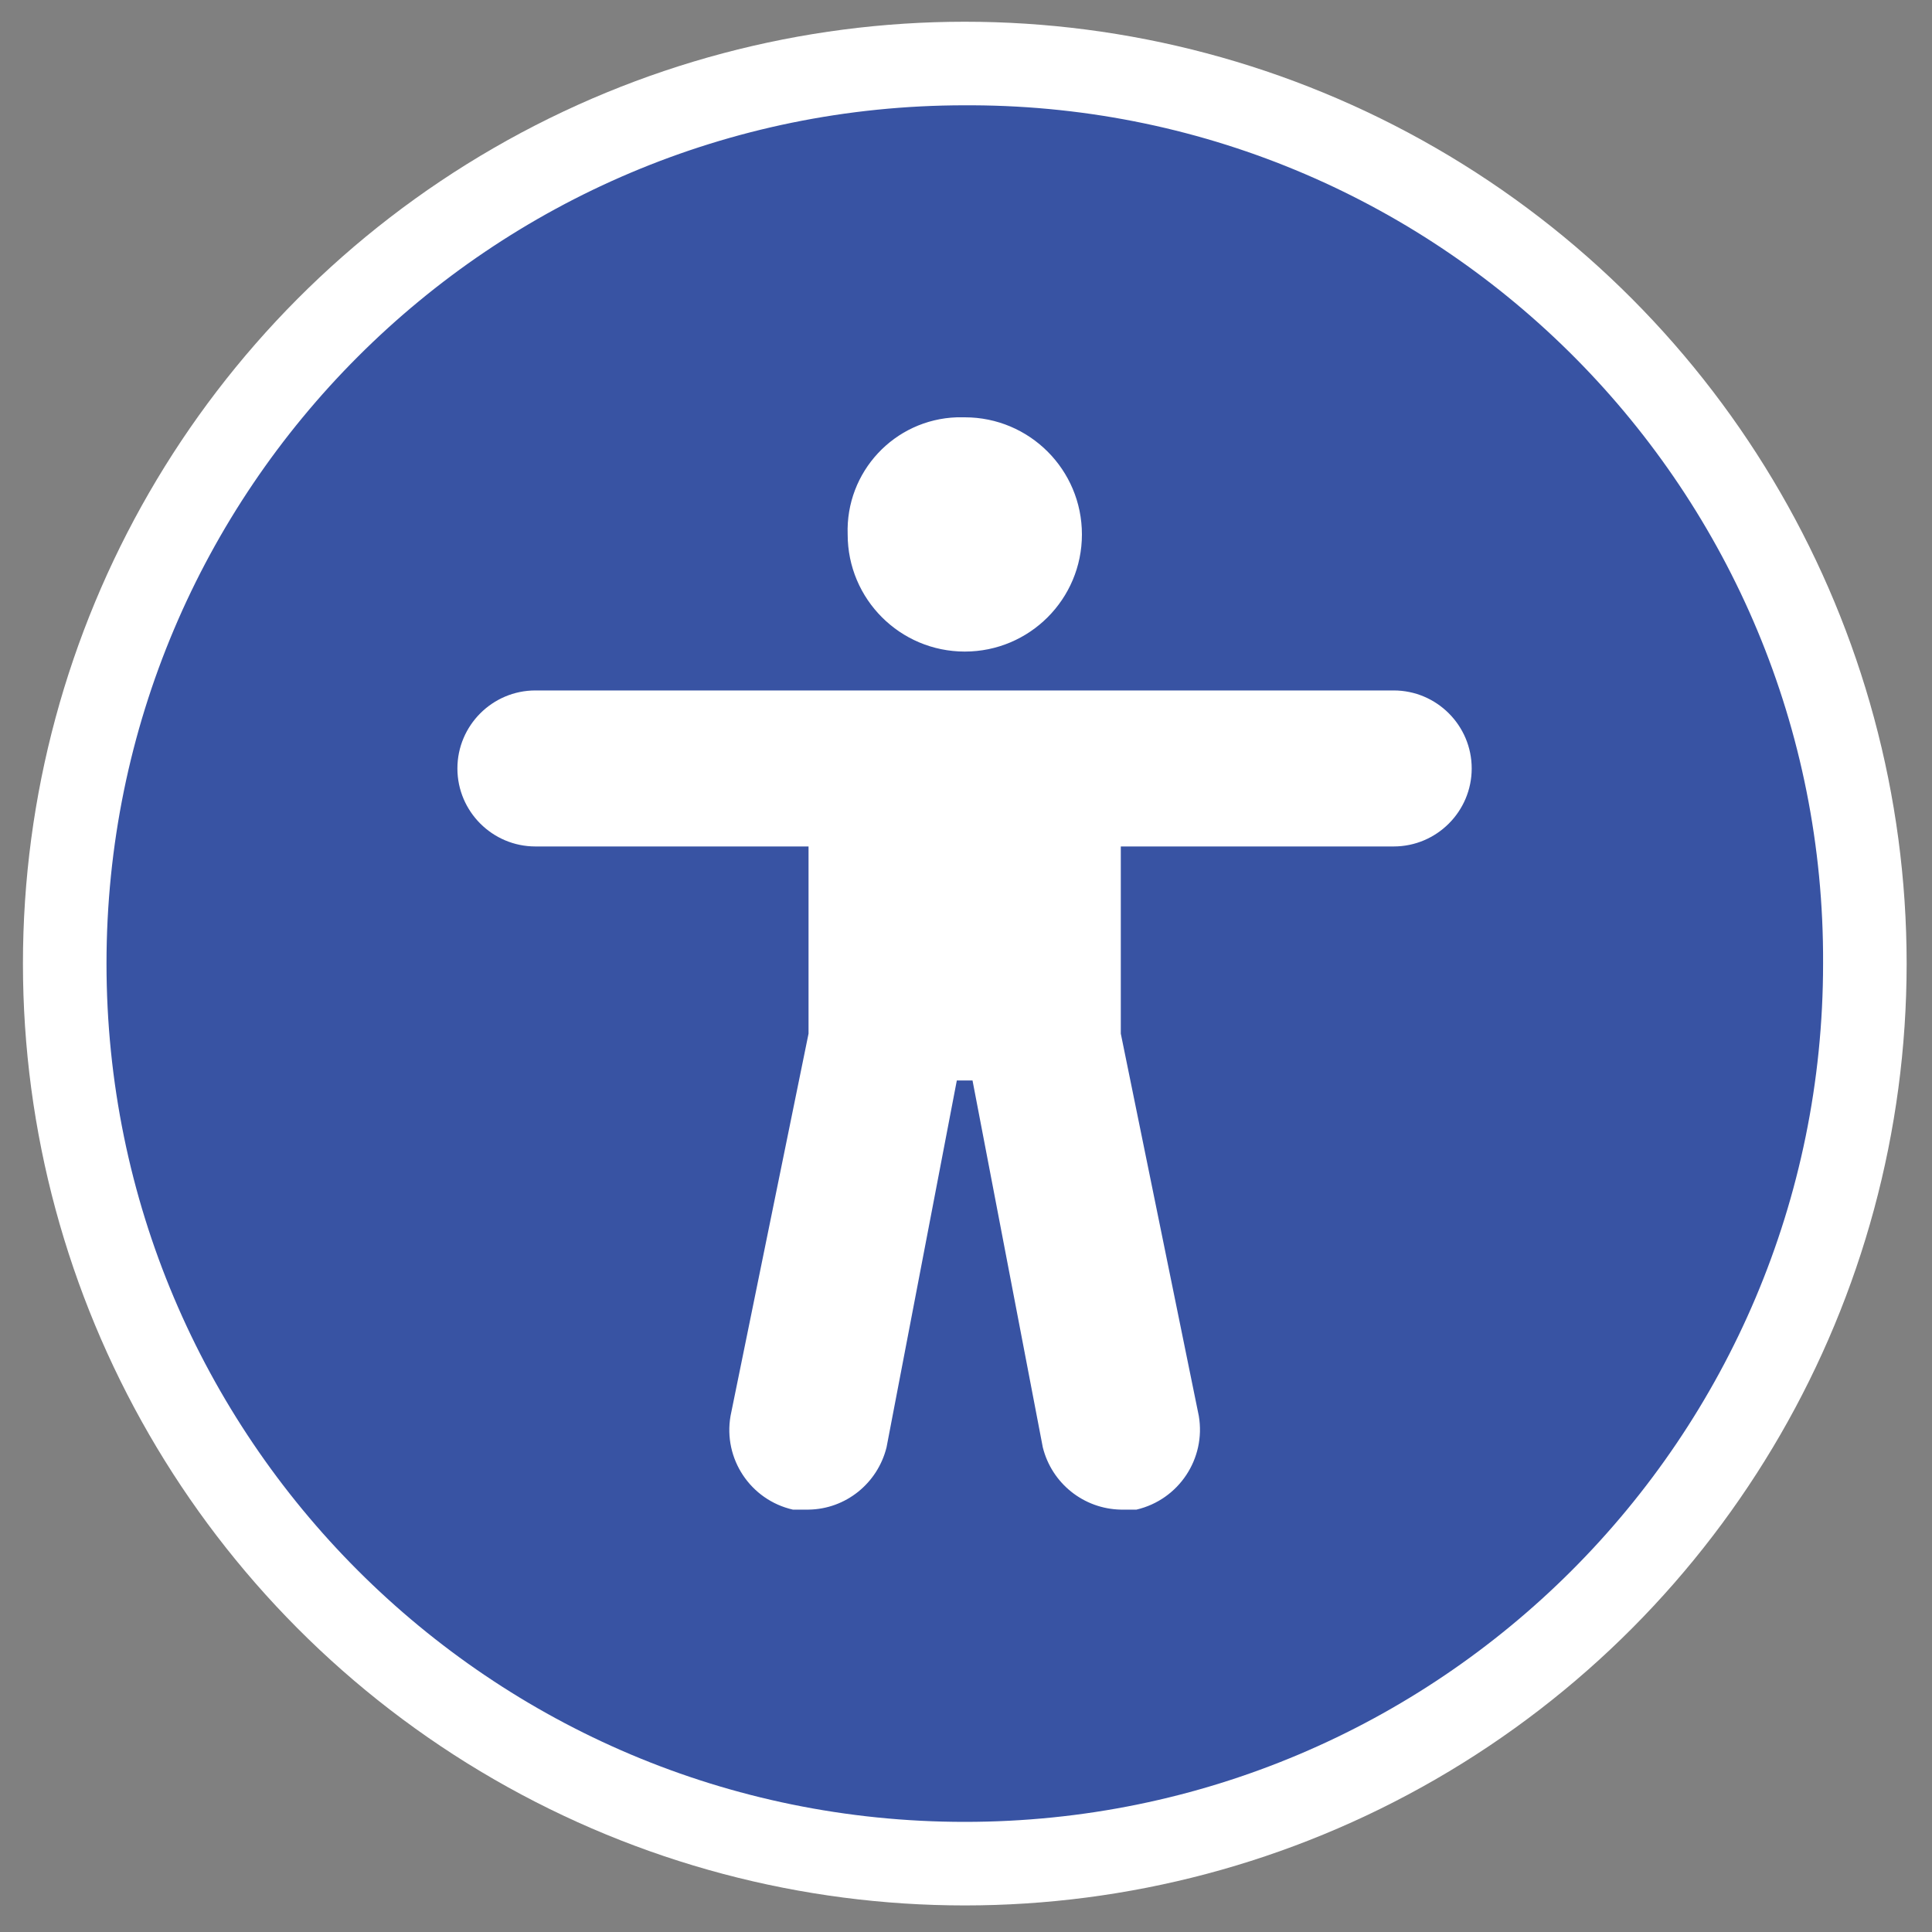 <?xml version="1.0" encoding="UTF-8"?><svg xmlns="http://www.w3.org/2000/svg" version="1.1" viewBox="0 0 800 800"><rect x="0" y="0" width="800" height="800" fill="#808080" stroke="none"/><!--Generator: Adobe Illustrator 29.2.1, SVG Export Plug-In . SVG Version: 2.1.0 Build 116)--><g id="Layer_1" style="display:none"><g id="Page-1"><g id="Dribbble-Light-Preview"><g id="icons"><path id="contrast-_x5B__x23_907_x5D_" d="M80 400C80 223.6 223.6 80 400 80v640C223.6 720 80 576.4 80 400M400 0C179.1 0 0 179.1 0 400s179.1 400 400 400 400-179.1 400-400S620.9 0 400 0" style="fill-rule:evenodd"/></g></g></g></g><g id="Layer_2"><circle cx="399.5" cy="399" r="390" style="fill:#fff"/><g id="accessibility"><g id="icon_accessibility"><path d="M399.5 43.6C203.2 43.6 44.1 202.7 44.1 399s159.1 355.4 355.4 355.4S754.9 595.3 754.9 399c.9-195.4-156.8-354.5-352.2-355.4h-3.2Zm0 129.2c26.8 0 48.5 21.7 48.5 48.5s-21.7 48.5-48.5 48.5-48.5-21.7-48.5-48.5c-.9-25.9 19.3-47.6 45.2-48.5h3.3Zm177.7 177.7H464.1V428l32.3 158.3c3 17.7-8.3 34.7-25.8 38.8h-6.5c-15.4-.3-28.6-10.9-32.3-25.8l-29.1-151.9h-6.5l-29.1 151.9c-3.7 14.9-16.9 25.6-32.3 25.8h-6.5c-17.5-4-28.9-21-25.8-38.8L334.8 428v-77.5H221.7c-17.8 0-32.3-14.5-32.3-32.3s14.5-32.3 32.3-32.3h355.4c17.8 0 32.3 14.5 32.3 32.3s-14.5 32.3-32.3 32.3Z" style="fill:#3853a3"/></g></g></g></svg>